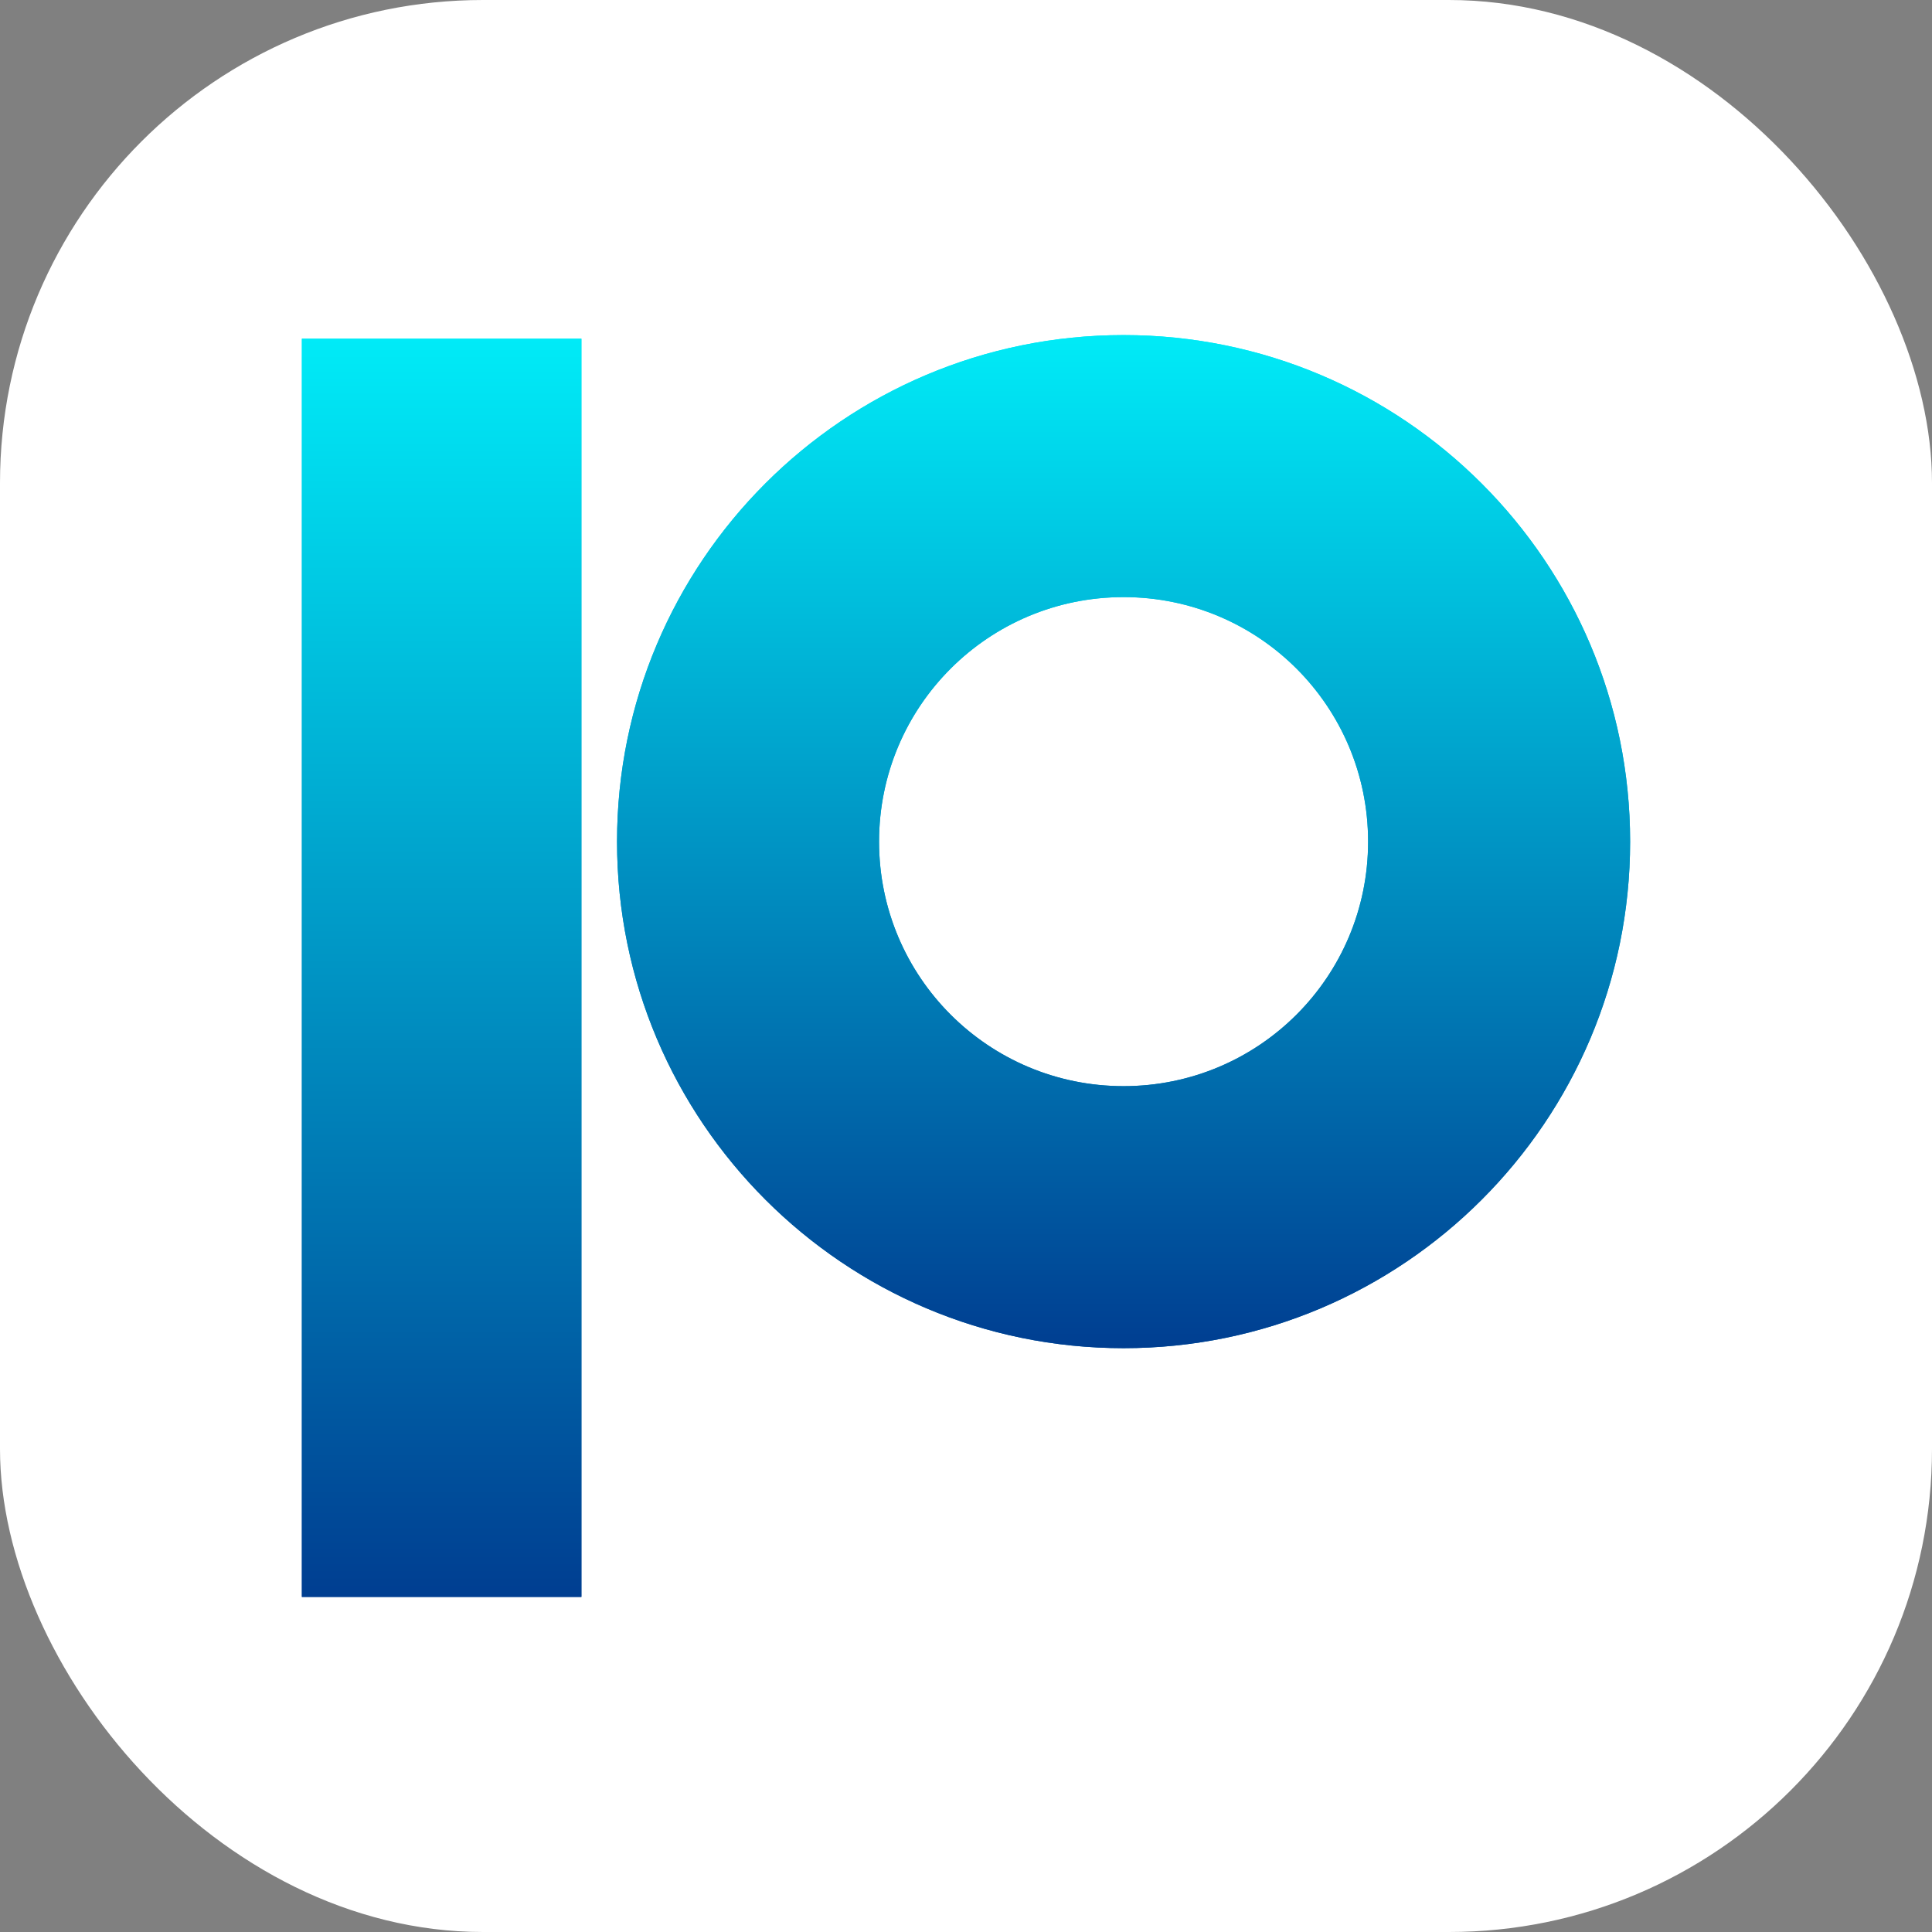 <?xml version="1.0" encoding="UTF-8"?>
<svg id="Layer_2" data-name="Layer 2" xmlns="http://www.w3.org/2000/svg" xmlns:xlink="http://www.w3.org/1999/xlink" viewBox="0 0 32 32">
  <rect x="0" y="0" width="32" height="32" fill="#808080" stroke="none"/>
  <defs>
    <style>
      .cls-1 {
        fill: url(#linear-gradient-2);
      }

      .cls-2 {
        fill: #fff;
      }

      .cls-3 {
        fill: url(#linear-gradient-3);
      }

      .cls-4 {
        fill: url(#linear-gradient);
      }
    </style>
    <linearGradient id="linear-gradient" x1="16" y1="5.55" x2="16" y2="26.45" gradientUnits="userSpaceOnUse">
      <stop offset="0" stop-color="#00ebf7"/>
      <stop offset="1" stop-color="#003e91"/>
    </linearGradient>
    <linearGradient id="linear-gradient-2" x1="7.32" y1="5.61" x2="7.32" xlink:href="#linear-gradient"/>
    <linearGradient id="linear-gradient-3" x1="18.61" x2="18.61" y2="22.34" xlink:href="#linear-gradient"/>
  </defs>
  <g id="Layer_1-2" data-name="Layer 1">
    <rect class="cls-2" width="32" height="32" rx="8" ry="8"/>
    <g>
      <g>
        <rect class="cls-4" x="5" y="5.61" width="4.63" height="20.84"/>
        <path class="cls-4" d="M18.61,5.55c-4.64,0-8.39,3.76-8.39,8.39s3.76,8.39,8.39,8.39,8.39-3.76,8.39-8.39-3.76-8.39-8.39-8.39ZM18.61,17.99c-2.24,0-4.05-1.81-4.05-4.05s1.81-4.05,4.05-4.05,4.05,1.81,4.05,4.05-1.81,4.05-4.05,4.05Z"/>
      </g>
      <g>
        <rect class="cls-1" x="5" y="5.61" width="4.63" height="20.84"/>
        <path class="cls-3" d="M18.61,5.55c-4.64,0-8.39,3.76-8.39,8.39s3.76,8.39,8.39,8.39,8.39-3.76,8.39-8.39-3.76-8.39-8.39-8.39ZM18.61,17.99c-2.24,0-4.05-1.81-4.05-4.05s1.81-4.05,4.05-4.05,4.05,1.81,4.05,4.05-1.81,4.05-4.05,4.05Z"/>
      </g>
    </g>
  </g>
</svg>